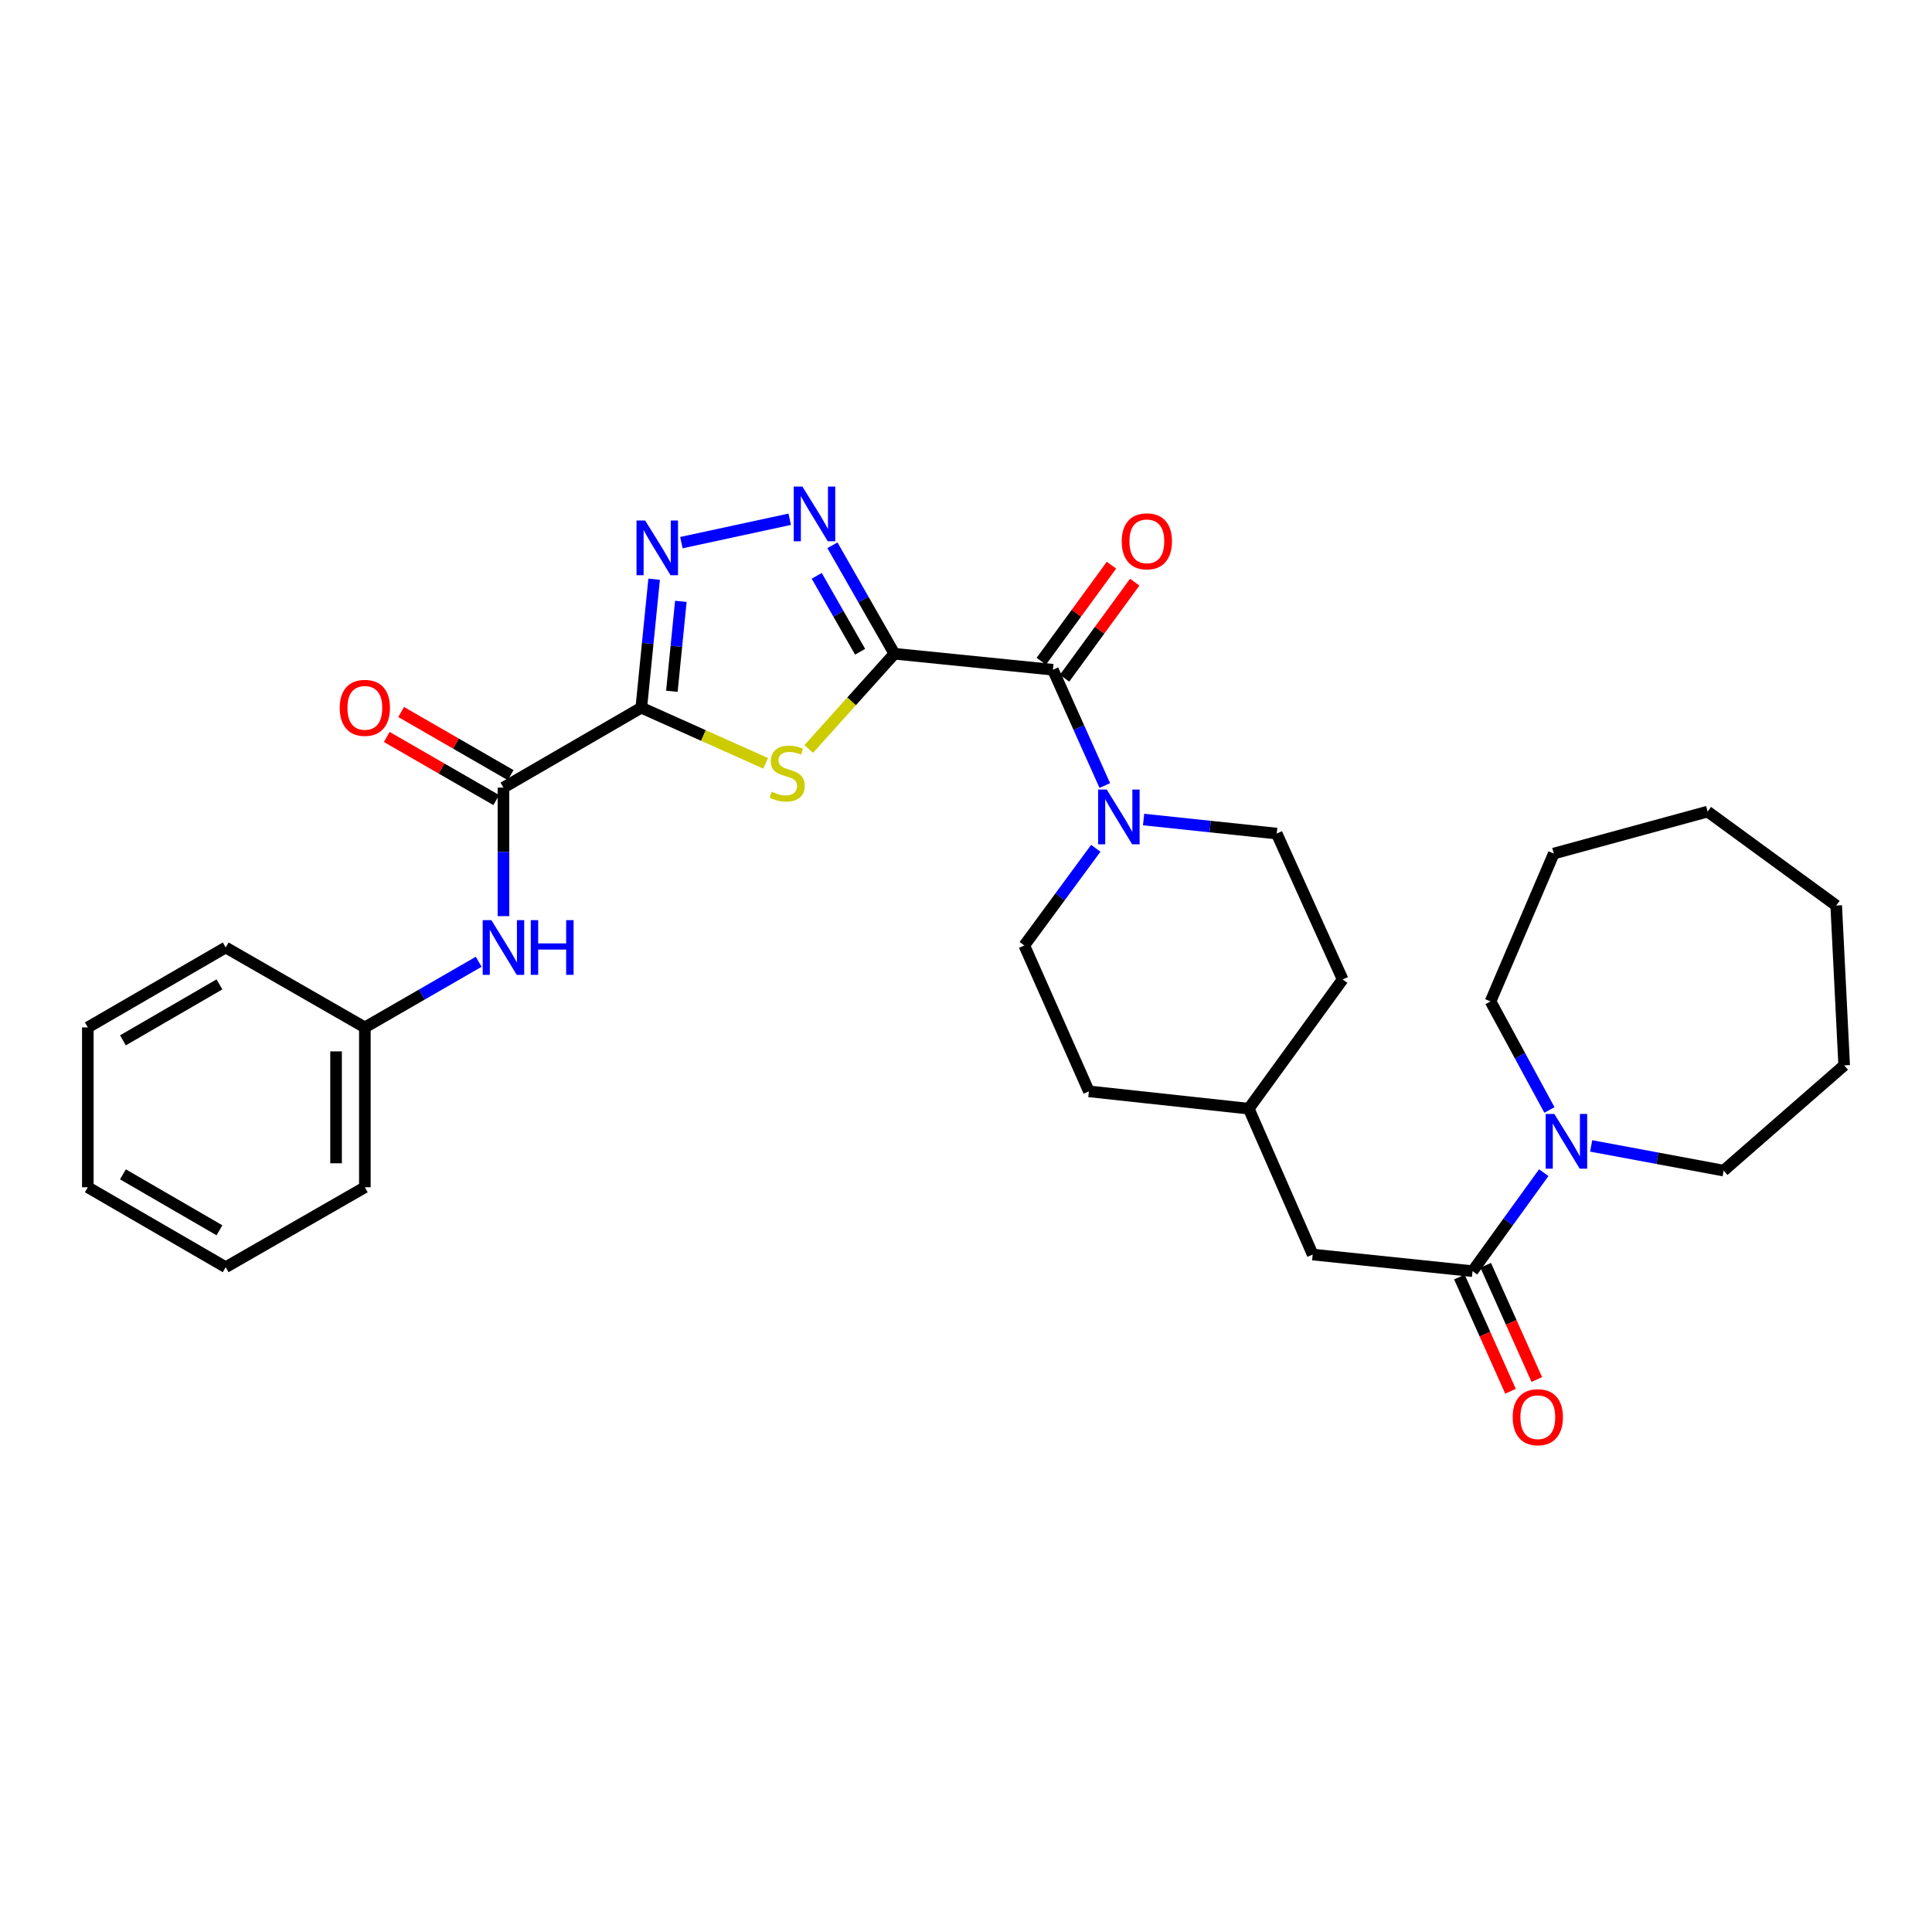 <?xml version='1.0' encoding='iso-8859-1'?>
<svg version='1.1' baseProfile='full'
              xmlns='http://www.w3.org/2000/svg'
                      xmlns:rdkit='http://www.rdkit.org/xml'
                      xmlns:xlink='http://www.w3.org/1999/xlink'
                  xml:space='preserve'
width='1000px' height='1000px' viewBox='0 0 1000 1000'>
<!-- END OF HEADER -->
<rect style='opacity:1.0;fill:#FFFFFF;stroke:none' width='1000' height='1000' x='0' y='0'> </rect>
<path class='bond-1' d='M 462.943,338.377 L 440.769,363.028' style='fill:none;fill-rule:evenodd;stroke:#000000;stroke-width:6px;stroke-linecap:butt;stroke-linejoin:miter;stroke-opacity:1' />
<path class='bond-1' d='M 440.769,363.028 L 418.595,387.679' style='fill:none;fill-rule:evenodd;stroke:#CCCC00;stroke-width:6px;stroke-linecap:butt;stroke-linejoin:miter;stroke-opacity:1' />
<path class='bond-2' d='M 462.943,338.377 L 446.903,310.307' style='fill:none;fill-rule:evenodd;stroke:#000000;stroke-width:6px;stroke-linecap:butt;stroke-linejoin:miter;stroke-opacity:1' />
<path class='bond-2' d='M 446.903,310.307 L 430.863,282.237' style='fill:none;fill-rule:evenodd;stroke:#0000FF;stroke-width:6px;stroke-linecap:butt;stroke-linejoin:miter;stroke-opacity:1' />
<path class='bond-2' d='M 445.192,337.349 L 433.964,317.7' style='fill:none;fill-rule:evenodd;stroke:#000000;stroke-width:6px;stroke-linecap:butt;stroke-linejoin:miter;stroke-opacity:1' />
<path class='bond-2' d='M 433.964,317.7 L 422.736,298.052' style='fill:none;fill-rule:evenodd;stroke:#0000FF;stroke-width:6px;stroke-linecap:butt;stroke-linejoin:miter;stroke-opacity:1' />
<path class='bond-4' d='M 462.943,338.377 L 544.988,346.656' style='fill:none;fill-rule:evenodd;stroke:#000000;stroke-width:6px;stroke-linecap:butt;stroke-linejoin:miter;stroke-opacity:1' />
<path class='bond-0' d='M 331.935,366.302 L 364.114,380.698' style='fill:none;fill-rule:evenodd;stroke:#000000;stroke-width:6px;stroke-linecap:butt;stroke-linejoin:miter;stroke-opacity:1' />
<path class='bond-0' d='M 364.114,380.698 L 396.292,395.093' style='fill:none;fill-rule:evenodd;stroke:#CCCC00;stroke-width:6px;stroke-linecap:butt;stroke-linejoin:miter;stroke-opacity:1' />
<path class='bond-5' d='M 331.935,366.302 L 260.586,407.664' style='fill:none;fill-rule:evenodd;stroke:#000000;stroke-width:6px;stroke-linecap:butt;stroke-linejoin:miter;stroke-opacity:1' />
<path class='bond-31' d='M 331.935,366.302 L 335.255,333.051' style='fill:none;fill-rule:evenodd;stroke:#000000;stroke-width:6px;stroke-linecap:butt;stroke-linejoin:miter;stroke-opacity:1' />
<path class='bond-31' d='M 335.255,333.051 L 338.576,299.8' style='fill:none;fill-rule:evenodd;stroke:#0000FF;stroke-width:6px;stroke-linecap:butt;stroke-linejoin:miter;stroke-opacity:1' />
<path class='bond-31' d='M 347.76,357.807 L 350.084,334.532' style='fill:none;fill-rule:evenodd;stroke:#000000;stroke-width:6px;stroke-linecap:butt;stroke-linejoin:miter;stroke-opacity:1' />
<path class='bond-31' d='M 350.084,334.532 L 352.408,311.256' style='fill:none;fill-rule:evenodd;stroke:#0000FF;stroke-width:6px;stroke-linecap:butt;stroke-linejoin:miter;stroke-opacity:1' />
<path class='bond-3' d='M 408.759,268.76 L 352.691,280.864' style='fill:none;fill-rule:evenodd;stroke:#0000FF;stroke-width:6px;stroke-linecap:butt;stroke-linejoin:miter;stroke-opacity:1' />
<path class='bond-6' d='M 544.988,346.656 L 558.416,376.624' style='fill:none;fill-rule:evenodd;stroke:#000000;stroke-width:6px;stroke-linecap:butt;stroke-linejoin:miter;stroke-opacity:1' />
<path class='bond-6' d='M 558.416,376.624 L 571.843,406.593' style='fill:none;fill-rule:evenodd;stroke:#0000FF;stroke-width:6px;stroke-linecap:butt;stroke-linejoin:miter;stroke-opacity:1' />
<path class='bond-11' d='M 551.005,351.052 L 569.171,326.188' style='fill:none;fill-rule:evenodd;stroke:#000000;stroke-width:6px;stroke-linecap:butt;stroke-linejoin:miter;stroke-opacity:1' />
<path class='bond-11' d='M 569.171,326.188 L 587.338,301.325' style='fill:none;fill-rule:evenodd;stroke:#FF0000;stroke-width:6px;stroke-linecap:butt;stroke-linejoin:miter;stroke-opacity:1' />
<path class='bond-11' d='M 538.972,342.26 L 557.139,317.396' style='fill:none;fill-rule:evenodd;stroke:#000000;stroke-width:6px;stroke-linecap:butt;stroke-linejoin:miter;stroke-opacity:1' />
<path class='bond-11' d='M 557.139,317.396 L 575.305,292.533' style='fill:none;fill-rule:evenodd;stroke:#FF0000;stroke-width:6px;stroke-linecap:butt;stroke-linejoin:miter;stroke-opacity:1' />
<path class='bond-9' d='M 260.586,407.664 L 260.586,440.928' style='fill:none;fill-rule:evenodd;stroke:#000000;stroke-width:6px;stroke-linecap:butt;stroke-linejoin:miter;stroke-opacity:1' />
<path class='bond-9' d='M 260.586,440.928 L 260.586,474.193' style='fill:none;fill-rule:evenodd;stroke:#0000FF;stroke-width:6px;stroke-linecap:butt;stroke-linejoin:miter;stroke-opacity:1' />
<path class='bond-12' d='M 264.308,401.209 L 235.974,384.872' style='fill:none;fill-rule:evenodd;stroke:#000000;stroke-width:6px;stroke-linecap:butt;stroke-linejoin:miter;stroke-opacity:1' />
<path class='bond-12' d='M 235.974,384.872 L 207.64,368.536' style='fill:none;fill-rule:evenodd;stroke:#FF0000;stroke-width:6px;stroke-linecap:butt;stroke-linejoin:miter;stroke-opacity:1' />
<path class='bond-12' d='M 256.864,414.119 L 228.53,397.783' style='fill:none;fill-rule:evenodd;stroke:#000000;stroke-width:6px;stroke-linecap:butt;stroke-linejoin:miter;stroke-opacity:1' />
<path class='bond-12' d='M 228.53,397.783 L 200.196,381.446' style='fill:none;fill-rule:evenodd;stroke:#FF0000;stroke-width:6px;stroke-linecap:butt;stroke-linejoin:miter;stroke-opacity:1' />
<path class='bond-14' d='M 591.917,424.189 L 626.369,427.824' style='fill:none;fill-rule:evenodd;stroke:#0000FF;stroke-width:6px;stroke-linecap:butt;stroke-linejoin:miter;stroke-opacity:1' />
<path class='bond-14' d='M 626.369,427.824 L 660.821,431.458' style='fill:none;fill-rule:evenodd;stroke:#000000;stroke-width:6px;stroke-linecap:butt;stroke-linejoin:miter;stroke-opacity:1' />
<path class='bond-15' d='M 567.184,439.065 L 548.677,464.217' style='fill:none;fill-rule:evenodd;stroke:#0000FF;stroke-width:6px;stroke-linecap:butt;stroke-linejoin:miter;stroke-opacity:1' />
<path class='bond-15' d='M 548.677,464.217 L 530.169,489.37' style='fill:none;fill-rule:evenodd;stroke:#000000;stroke-width:6px;stroke-linecap:butt;stroke-linejoin:miter;stroke-opacity:1' />
<path class='bond-7' d='M 762.19,657.948 L 679.449,649.347' style='fill:none;fill-rule:evenodd;stroke:#000000;stroke-width:6px;stroke-linecap:butt;stroke-linejoin:miter;stroke-opacity:1' />
<path class='bond-8' d='M 762.19,657.948 L 780.617,632.46' style='fill:none;fill-rule:evenodd;stroke:#000000;stroke-width:6px;stroke-linecap:butt;stroke-linejoin:miter;stroke-opacity:1' />
<path class='bond-8' d='M 780.617,632.46 L 799.043,606.972' style='fill:none;fill-rule:evenodd;stroke:#0000FF;stroke-width:6px;stroke-linecap:butt;stroke-linejoin:miter;stroke-opacity:1' />
<path class='bond-13' d='M 755.388,660.991 L 768.612,690.554' style='fill:none;fill-rule:evenodd;stroke:#000000;stroke-width:6px;stroke-linecap:butt;stroke-linejoin:miter;stroke-opacity:1' />
<path class='bond-13' d='M 768.612,690.554 L 781.836,720.116' style='fill:none;fill-rule:evenodd;stroke:#FF0000;stroke-width:6px;stroke-linecap:butt;stroke-linejoin:miter;stroke-opacity:1' />
<path class='bond-13' d='M 768.991,654.906 L 782.215,684.469' style='fill:none;fill-rule:evenodd;stroke:#000000;stroke-width:6px;stroke-linecap:butt;stroke-linejoin:miter;stroke-opacity:1' />
<path class='bond-13' d='M 782.215,684.469 L 795.439,714.031' style='fill:none;fill-rule:evenodd;stroke:#FF0000;stroke-width:6px;stroke-linecap:butt;stroke-linejoin:miter;stroke-opacity:1' />
<path class='bond-20' d='M 823.589,593.126 L 857.876,599.516' style='fill:none;fill-rule:evenodd;stroke:#0000FF;stroke-width:6px;stroke-linecap:butt;stroke-linejoin:miter;stroke-opacity:1' />
<path class='bond-20' d='M 857.876,599.516 L 892.163,605.906' style='fill:none;fill-rule:evenodd;stroke:#000000;stroke-width:6px;stroke-linecap:butt;stroke-linejoin:miter;stroke-opacity:1' />
<path class='bond-21' d='M 801.979,574.52 L 786.737,546.429' style='fill:none;fill-rule:evenodd;stroke:#0000FF;stroke-width:6px;stroke-linecap:butt;stroke-linejoin:miter;stroke-opacity:1' />
<path class='bond-21' d='M 786.737,546.429 L 771.495,518.339' style='fill:none;fill-rule:evenodd;stroke:#000000;stroke-width:6px;stroke-linecap:butt;stroke-linejoin:miter;stroke-opacity:1' />
<path class='bond-16' d='M 247.776,497.808 L 218.312,514.796' style='fill:none;fill-rule:evenodd;stroke:#0000FF;stroke-width:6px;stroke-linecap:butt;stroke-linejoin:miter;stroke-opacity:1' />
<path class='bond-16' d='M 218.312,514.796 L 188.848,531.784' style='fill:none;fill-rule:evenodd;stroke:#000000;stroke-width:6px;stroke-linecap:butt;stroke-linejoin:miter;stroke-opacity:1' />
<path class='bond-10' d='M 679.449,649.347 L 646.349,573.85' style='fill:none;fill-rule:evenodd;stroke:#000000;stroke-width:6px;stroke-linecap:butt;stroke-linejoin:miter;stroke-opacity:1' />
<path class='bond-18' d='M 660.821,431.458 L 694.955,506.955' style='fill:none;fill-rule:evenodd;stroke:#000000;stroke-width:6px;stroke-linecap:butt;stroke-linejoin:miter;stroke-opacity:1' />
<path class='bond-19' d='M 530.169,489.37 L 563.608,564.884' style='fill:none;fill-rule:evenodd;stroke:#000000;stroke-width:6px;stroke-linecap:butt;stroke-linejoin:miter;stroke-opacity:1' />
<path class='bond-22' d='M 188.848,531.784 L 188.848,614.525' style='fill:none;fill-rule:evenodd;stroke:#000000;stroke-width:6px;stroke-linecap:butt;stroke-linejoin:miter;stroke-opacity:1' />
<path class='bond-22' d='M 173.946,544.195 L 173.946,602.114' style='fill:none;fill-rule:evenodd;stroke:#000000;stroke-width:6px;stroke-linecap:butt;stroke-linejoin:miter;stroke-opacity:1' />
<path class='bond-23' d='M 188.848,531.784 L 116.82,490.422' style='fill:none;fill-rule:evenodd;stroke:#000000;stroke-width:6px;stroke-linecap:butt;stroke-linejoin:miter;stroke-opacity:1' />
<path class='bond-17' d='M 646.349,573.85 L 563.608,564.884' style='fill:none;fill-rule:evenodd;stroke:#000000;stroke-width:6px;stroke-linecap:butt;stroke-linejoin:miter;stroke-opacity:1' />
<path class='bond-32' d='M 646.349,573.85 L 694.955,506.955' style='fill:none;fill-rule:evenodd;stroke:#000000;stroke-width:6px;stroke-linecap:butt;stroke-linejoin:miter;stroke-opacity:1' />
<path class='bond-24' d='M 892.163,605.906 L 954.545,551.43' style='fill:none;fill-rule:evenodd;stroke:#000000;stroke-width:6px;stroke-linecap:butt;stroke-linejoin:miter;stroke-opacity:1' />
<path class='bond-25' d='M 771.495,518.339 L 804.231,441.799' style='fill:none;fill-rule:evenodd;stroke:#000000;stroke-width:6px;stroke-linecap:butt;stroke-linejoin:miter;stroke-opacity:1' />
<path class='bond-27' d='M 188.848,614.525 L 116.82,655.895' style='fill:none;fill-rule:evenodd;stroke:#000000;stroke-width:6px;stroke-linecap:butt;stroke-linejoin:miter;stroke-opacity:1' />
<path class='bond-26' d='M 116.82,490.422 L 45.455,531.784' style='fill:none;fill-rule:evenodd;stroke:#000000;stroke-width:6px;stroke-linecap:butt;stroke-linejoin:miter;stroke-opacity:1' />
<path class='bond-26' d='M 113.588,509.519 L 63.632,538.473' style='fill:none;fill-rule:evenodd;stroke:#000000;stroke-width:6px;stroke-linecap:butt;stroke-linejoin:miter;stroke-opacity:1' />
<path class='bond-29' d='M 954.545,551.43 L 950.414,468.689' style='fill:none;fill-rule:evenodd;stroke:#000000;stroke-width:6px;stroke-linecap:butt;stroke-linejoin:miter;stroke-opacity:1' />
<path class='bond-30' d='M 804.231,441.799 L 883.867,420.083' style='fill:none;fill-rule:evenodd;stroke:#000000;stroke-width:6px;stroke-linecap:butt;stroke-linejoin:miter;stroke-opacity:1' />
<path class='bond-28' d='M 45.455,531.784 L 45.455,614.525' style='fill:none;fill-rule:evenodd;stroke:#000000;stroke-width:6px;stroke-linecap:butt;stroke-linejoin:miter;stroke-opacity:1' />
<path class='bond-33' d='M 116.82,655.895 L 45.455,614.525' style='fill:none;fill-rule:evenodd;stroke:#000000;stroke-width:6px;stroke-linecap:butt;stroke-linejoin:miter;stroke-opacity:1' />
<path class='bond-33' d='M 113.589,636.797 L 63.633,607.838' style='fill:none;fill-rule:evenodd;stroke:#000000;stroke-width:6px;stroke-linecap:butt;stroke-linejoin:miter;stroke-opacity:1' />
<path class='bond-34' d='M 950.414,468.689 L 883.867,420.083' style='fill:none;fill-rule:evenodd;stroke:#000000;stroke-width:6px;stroke-linecap:butt;stroke-linejoin:miter;stroke-opacity:1' />
<path  class='atom-2' d='M 399.44 409.8
Q 399.76 409.92, 401.08 410.48
Q 402.4 411.04, 403.84 411.4
Q 405.32 411.72, 406.76 411.72
Q 409.44 411.72, 411 410.44
Q 412.56 409.12, 412.56 406.84
Q 412.56 405.28, 411.76 404.32
Q 411 403.36, 409.8 402.84
Q 408.6 402.32, 406.6 401.72
Q 404.08 400.96, 402.56 400.24
Q 401.08 399.52, 400 398
Q 398.96 396.48, 398.96 393.92
Q 398.96 390.36, 401.36 388.16
Q 403.8 385.96, 408.6 385.96
Q 411.88 385.96, 415.6 387.52
L 414.68 390.6
Q 411.28 389.2, 408.72 389.2
Q 405.96 389.2, 404.44 390.36
Q 402.92 391.48, 402.96 393.44
Q 402.96 394.96, 403.72 395.88
Q 404.52 396.8, 405.64 397.32
Q 406.8 397.84, 408.72 398.44
Q 411.28 399.24, 412.8 400.04
Q 414.32 400.84, 415.4 402.48
Q 416.52 404.08, 416.52 406.84
Q 416.52 410.76, 413.88 412.88
Q 411.28 414.96, 406.92 414.96
Q 404.4 414.96, 402.48 414.4
Q 400.6 413.88, 398.36 412.96
L 399.44 409.8
' fill='#CCCC00'/>
<path  class='atom-3' d='M 415.321 251.833
L 424.601 266.833
Q 425.521 268.313, 427.001 270.993
Q 428.481 273.673, 428.561 273.833
L 428.561 251.833
L 432.321 251.833
L 432.321 280.153
L 428.441 280.153
L 418.481 263.753
Q 417.321 261.833, 416.081 259.633
Q 414.881 257.433, 414.521 256.753
L 414.521 280.153
L 410.841 280.153
L 410.841 251.833
L 415.321 251.833
' fill='#0000FF'/>
<path  class='atom-4' d='M 333.938 269.401
L 343.218 284.401
Q 344.138 285.881, 345.618 288.561
Q 347.098 291.241, 347.178 291.401
L 347.178 269.401
L 350.938 269.401
L 350.938 297.721
L 347.058 297.721
L 337.098 281.321
Q 335.938 279.401, 334.698 277.201
Q 333.498 275.001, 333.138 274.321
L 333.138 297.721
L 329.458 297.721
L 329.458 269.401
L 333.938 269.401
' fill='#0000FF'/>
<path  class='atom-7' d='M 572.863 408.68
L 582.143 423.68
Q 583.063 425.16, 584.543 427.84
Q 586.023 430.52, 586.103 430.68
L 586.103 408.68
L 589.863 408.68
L 589.863 437
L 585.983 437
L 576.023 420.6
Q 574.863 418.68, 573.623 416.48
Q 572.423 414.28, 572.063 413.6
L 572.063 437
L 568.383 437
L 568.383 408.68
L 572.863 408.68
' fill='#0000FF'/>
<path  class='atom-9' d='M 804.52 576.579
L 813.8 591.579
Q 814.72 593.059, 816.2 595.739
Q 817.68 598.419, 817.76 598.579
L 817.76 576.579
L 821.52 576.579
L 821.52 604.899
L 817.64 604.899
L 807.68 588.499
Q 806.52 586.579, 805.28 584.379
Q 804.08 582.179, 803.72 581.499
L 803.72 604.899
L 800.04 604.899
L 800.04 576.579
L 804.52 576.579
' fill='#0000FF'/>
<path  class='atom-10' d='M 254.326 476.262
L 263.606 491.262
Q 264.526 492.742, 266.006 495.422
Q 267.486 498.102, 267.566 498.262
L 267.566 476.262
L 271.326 476.262
L 271.326 504.582
L 267.446 504.582
L 257.486 488.182
Q 256.326 486.262, 255.086 484.062
Q 253.886 481.862, 253.526 481.182
L 253.526 504.582
L 249.846 504.582
L 249.846 476.262
L 254.326 476.262
' fill='#0000FF'/>
<path  class='atom-10' d='M 274.726 476.262
L 278.566 476.262
L 278.566 488.302
L 293.046 488.302
L 293.046 476.262
L 296.886 476.262
L 296.886 504.582
L 293.046 504.582
L 293.046 491.502
L 278.566 491.502
L 278.566 504.582
L 274.726 504.582
L 274.726 476.262
' fill='#0000FF'/>
<path  class='atom-12' d='M 580.611 280.189
Q 580.611 273.389, 583.971 269.589
Q 587.331 265.789, 593.611 265.789
Q 599.891 265.789, 603.251 269.589
Q 606.611 273.389, 606.611 280.189
Q 606.611 287.069, 603.211 290.989
Q 599.811 294.869, 593.611 294.869
Q 587.371 294.869, 583.971 290.989
Q 580.611 287.109, 580.611 280.189
M 593.611 291.669
Q 597.931 291.669, 600.251 288.789
Q 602.611 285.869, 602.611 280.189
Q 602.611 274.629, 600.251 271.829
Q 597.931 268.989, 593.611 268.989
Q 589.291 268.989, 586.931 271.789
Q 584.611 274.589, 584.611 280.189
Q 584.611 285.909, 586.931 288.789
Q 589.291 291.669, 593.611 291.669
' fill='#FF0000'/>
<path  class='atom-13' d='M 175.848 366.382
Q 175.848 359.582, 179.208 355.782
Q 182.568 351.982, 188.848 351.982
Q 195.128 351.982, 198.488 355.782
Q 201.848 359.582, 201.848 366.382
Q 201.848 373.262, 198.448 377.182
Q 195.048 381.062, 188.848 381.062
Q 182.608 381.062, 179.208 377.182
Q 175.848 373.302, 175.848 366.382
M 188.848 377.862
Q 193.168 377.862, 195.488 374.982
Q 197.848 372.062, 197.848 366.382
Q 197.848 360.822, 195.488 358.022
Q 193.168 355.182, 188.848 355.182
Q 184.528 355.182, 182.168 357.982
Q 179.848 360.782, 179.848 366.382
Q 179.848 372.102, 182.168 374.982
Q 184.528 377.862, 188.848 377.862
' fill='#FF0000'/>
<path  class='atom-14' d='M 782.968 733.542
Q 782.968 726.742, 786.328 722.942
Q 789.688 719.142, 795.968 719.142
Q 802.248 719.142, 805.608 722.942
Q 808.968 726.742, 808.968 733.542
Q 808.968 740.422, 805.568 744.342
Q 802.168 748.222, 795.968 748.222
Q 789.728 748.222, 786.328 744.342
Q 782.968 740.462, 782.968 733.542
M 795.968 745.022
Q 800.288 745.022, 802.608 742.142
Q 804.968 739.222, 804.968 733.542
Q 804.968 727.982, 802.608 725.182
Q 800.288 722.342, 795.968 722.342
Q 791.648 722.342, 789.288 725.142
Q 786.968 727.942, 786.968 733.542
Q 786.968 739.262, 789.288 742.142
Q 791.648 745.022, 795.968 745.022
' fill='#FF0000'/>
</svg>
